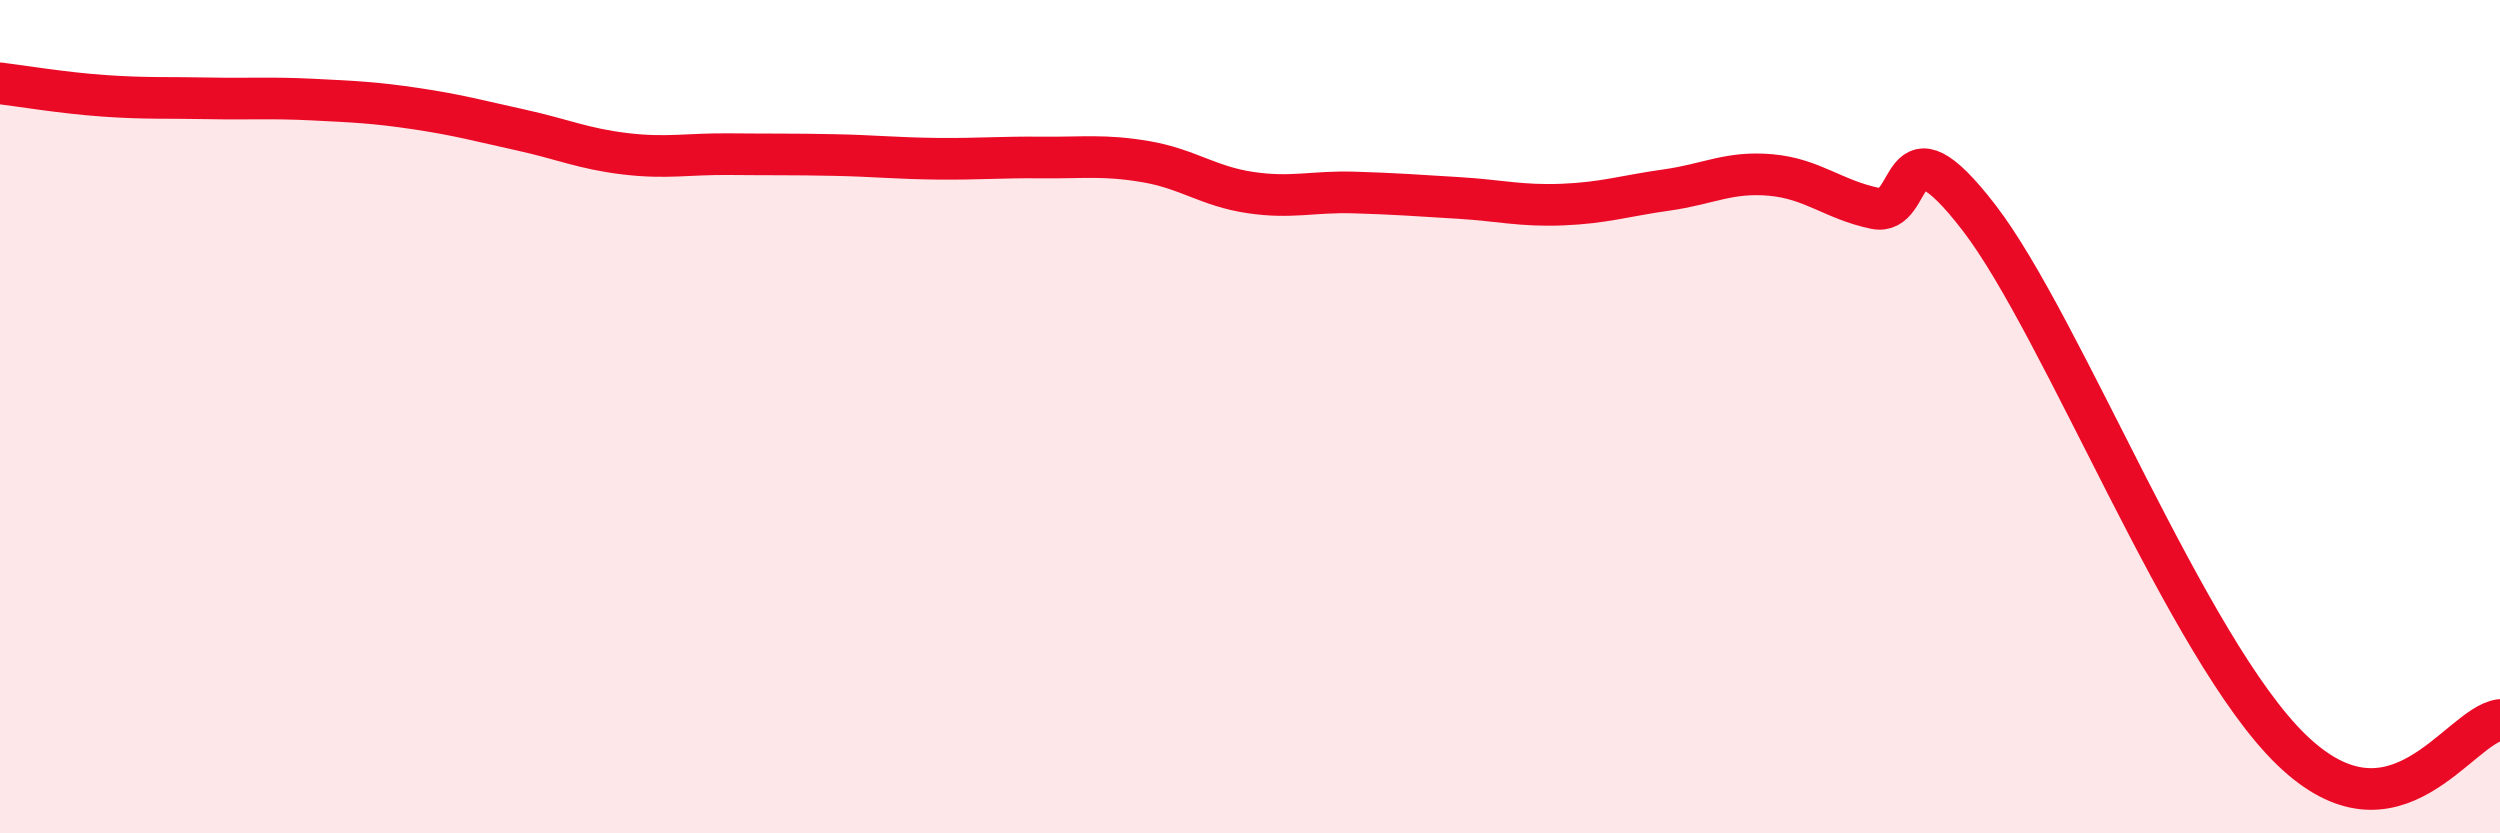 
    <svg width="60" height="20" viewBox="0 0 60 20" xmlns="http://www.w3.org/2000/svg">
      <path
        d="M 0,2 C 0.5,2.06 1.5,2.23 2.5,2.3 C 3.5,2.37 4,2.34 5,2.36 C 6,2.38 6.5,2.34 7.5,2.39 C 8.5,2.44 9,2.46 10,2.61 C 11,2.76 11.5,2.9 12.5,3.12 C 13.5,3.34 14,3.57 15,3.69 C 16,3.81 16.5,3.69 17.5,3.7 C 18.5,3.71 19,3.7 20,3.72 C 21,3.74 21.5,3.8 22.5,3.81 C 23.5,3.82 24,3.77 25,3.78 C 26,3.79 26.5,3.71 27.5,3.88 C 28.5,4.05 29,4.47 30,4.62 C 31,4.77 31.5,4.59 32.5,4.62 C 33.5,4.65 34,4.69 35,4.75 C 36,4.81 36.5,4.95 37.5,4.91 C 38.5,4.87 39,4.7 40,4.56 C 41,4.42 41.5,4.11 42.5,4.2 C 43.5,4.29 44,4.79 45,5 C 46,5.21 45.5,2.63 47.5,5.23 C 49.5,7.83 52.5,15.59 55,18 C 57.5,20.41 59,17.42 60,17.28L60 20L0 20Z"
        fill="#EB0A25"
        opacity="0.1"
        stroke-linecap="round"
        stroke-linejoin="round"
      />
      <path
        d="M 0,2 C 0.5,2.06 1.5,2.23 2.5,2.3 C 3.5,2.37 4,2.34 5,2.36 C 6,2.38 6.5,2.34 7.5,2.39 C 8.5,2.44 9,2.46 10,2.61 C 11,2.76 11.5,2.9 12.5,3.12 C 13.5,3.34 14,3.57 15,3.69 C 16,3.81 16.5,3.69 17.5,3.7 C 18.5,3.71 19,3.7 20,3.72 C 21,3.74 21.5,3.8 22.5,3.81 C 23.5,3.82 24,3.77 25,3.78 C 26,3.79 26.5,3.71 27.5,3.88 C 28.5,4.05 29,4.47 30,4.62 C 31,4.77 31.5,4.59 32.5,4.62 C 33.5,4.65 34,4.69 35,4.75 C 36,4.81 36.5,4.95 37.5,4.91 C 38.5,4.87 39,4.7 40,4.56 C 41,4.42 41.5,4.11 42.5,4.2 C 43.5,4.29 44,4.79 45,5 C 46,5.21 45.5,2.63 47.5,5.23 C 49.5,7.83 52.5,15.59 55,18 C 57.5,20.41 59,17.42 60,17.28"
        stroke="#EB0A25"
        stroke-width="1"
        fill="none"
        stroke-linecap="round"
        stroke-linejoin="round"
      />
    </svg>
  